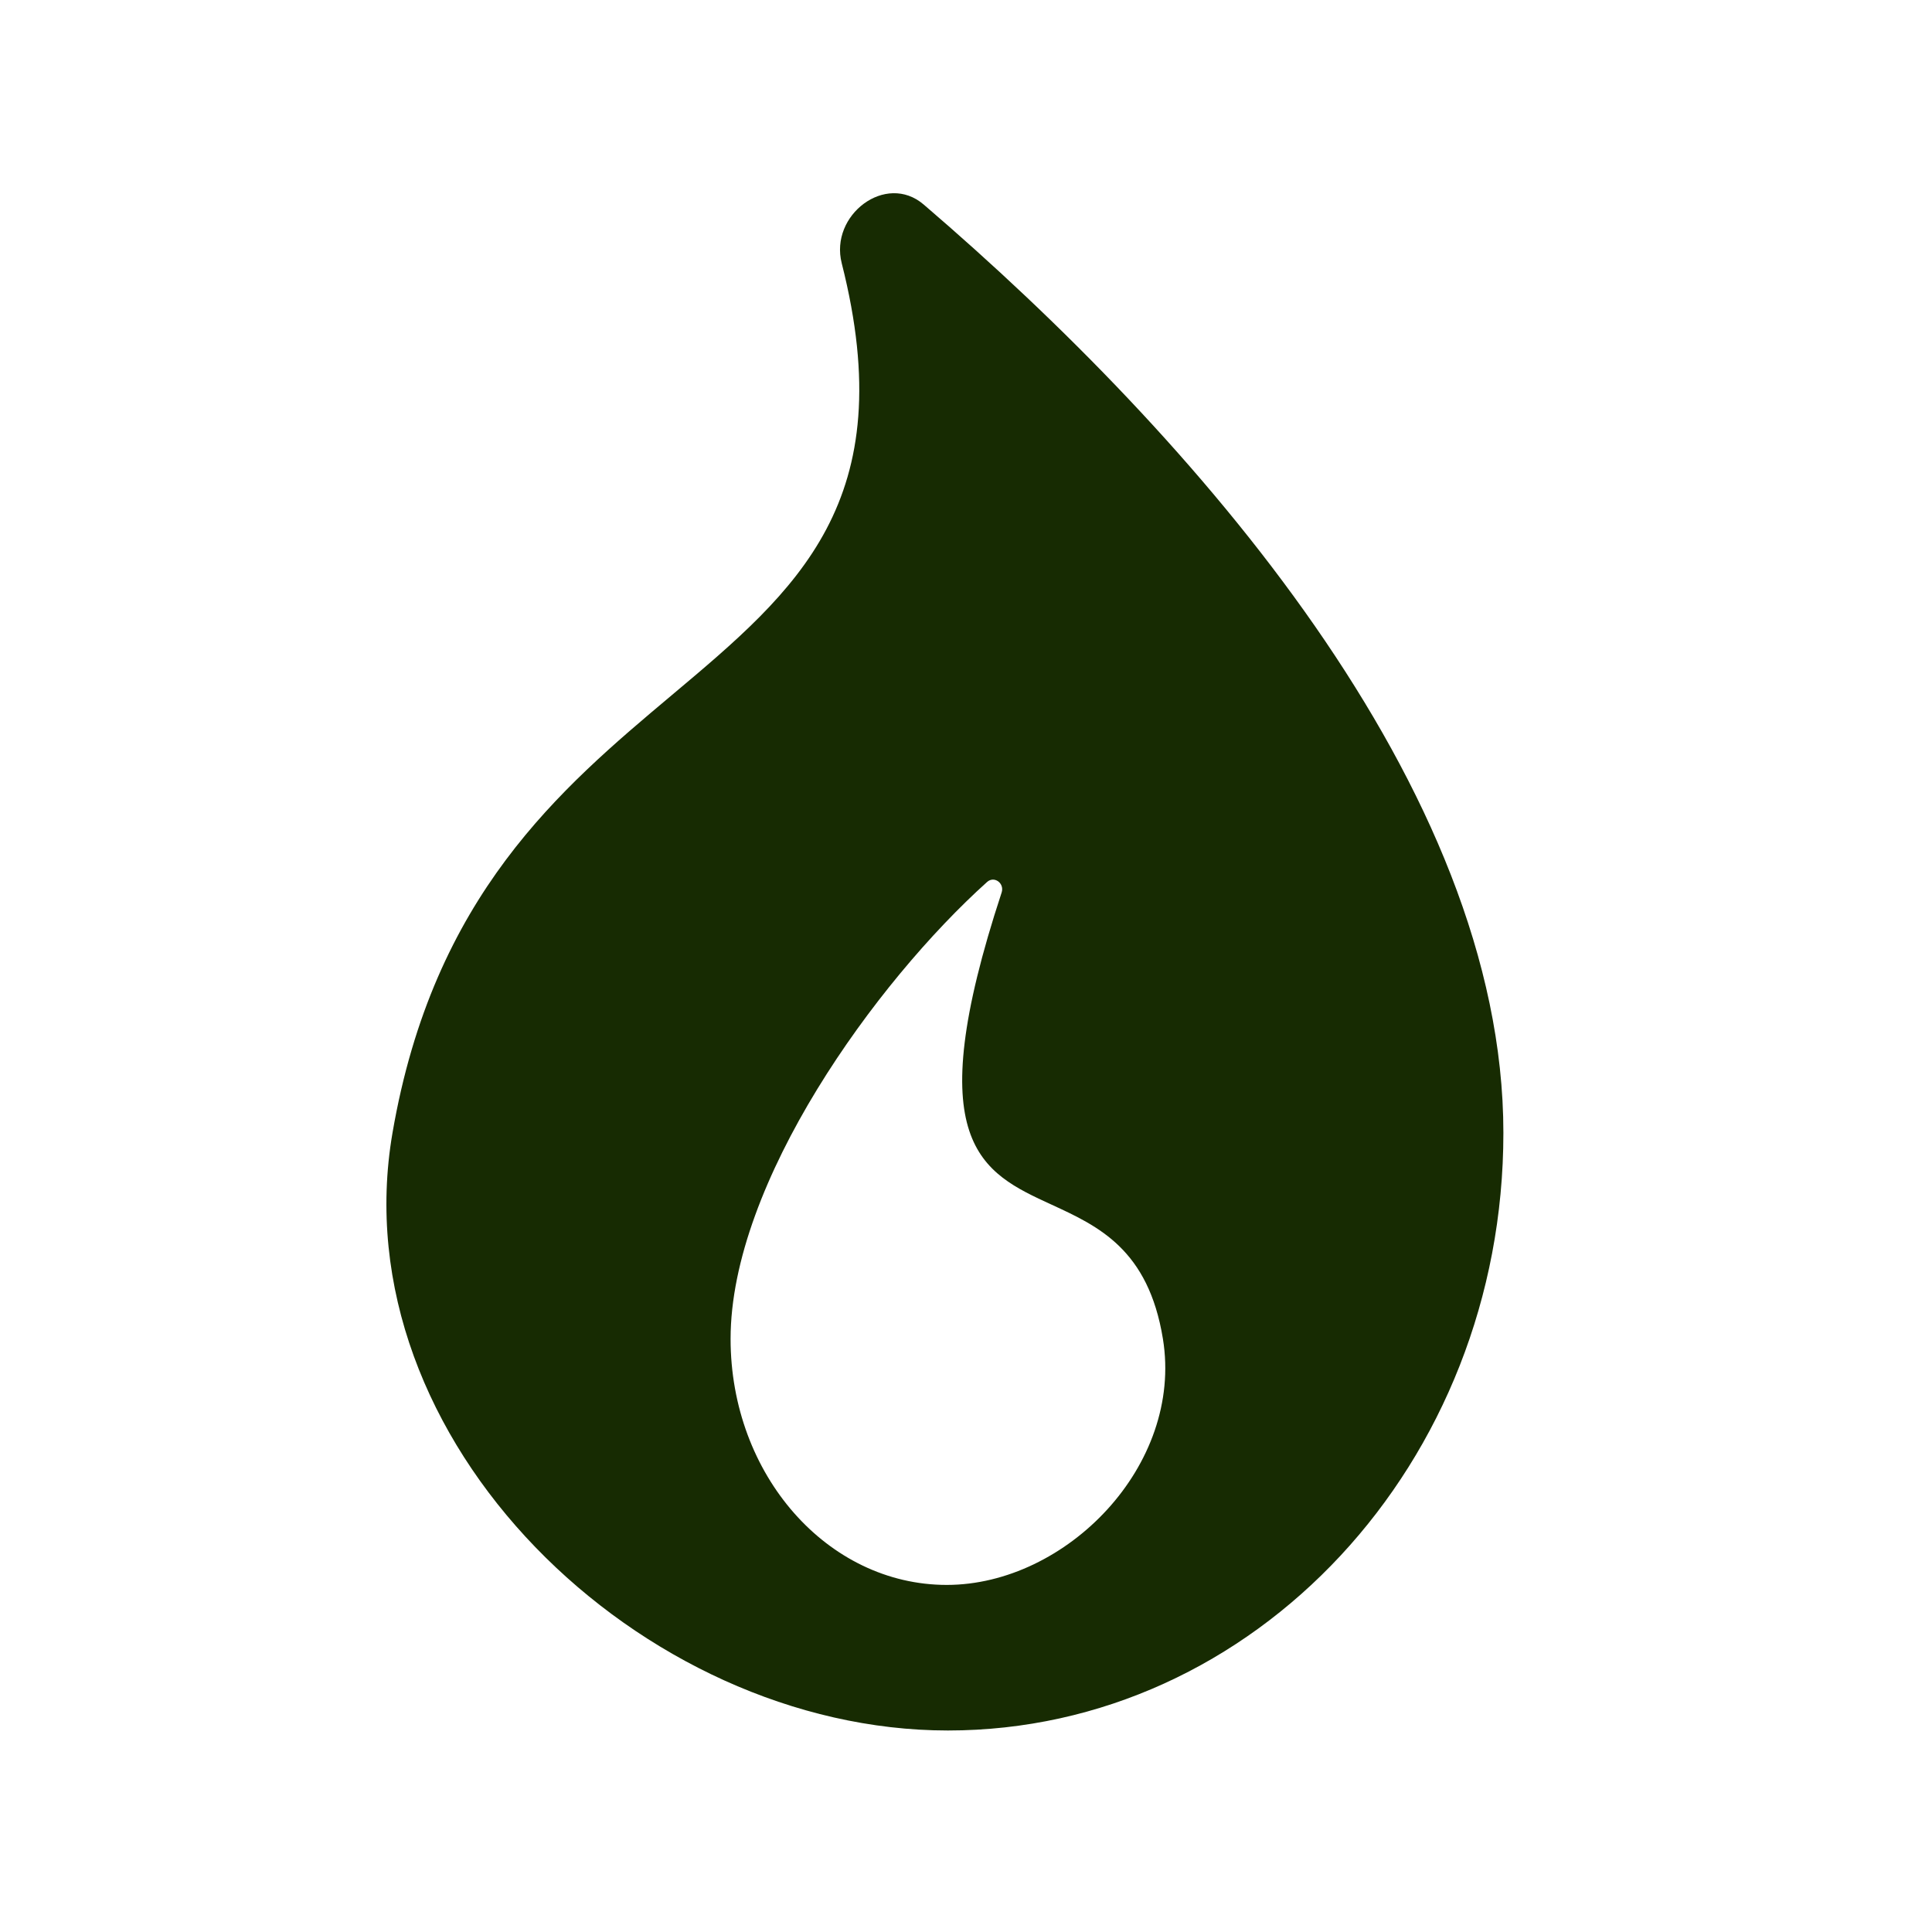 <?xml version="1.0" encoding="UTF-8"?> <svg xmlns="http://www.w3.org/2000/svg" width="40" height="40" viewBox="0 0 40 40" fill="none"><path fill-rule="evenodd" clip-rule="evenodd" d="M31.126 23.456C31.126 30.289 25.977 35.828 19.626 35.828C13.274 35.828 7.03 29.828 8.126 23.456C8.972 18.54 11.605 16.328 13.909 14.392C16.502 12.214 18.678 10.385 17.427 5.45C17.173 4.451 18.34 3.563 19.123 4.234C24.727 9.036 31.126 16.309 31.126 23.456ZM15.126 27.72C15.126 30.534 17.13 32.814 19.602 32.814C22.073 32.814 24.503 30.344 24.077 27.72C23.775 25.863 22.737 25.386 21.774 24.942C20.314 24.271 19.026 23.678 20.738 18.478C20.8 18.287 20.585 18.127 20.436 18.261C18.137 20.327 15.126 24.484 15.126 27.72Z" fill="#172B02"></path></svg> 